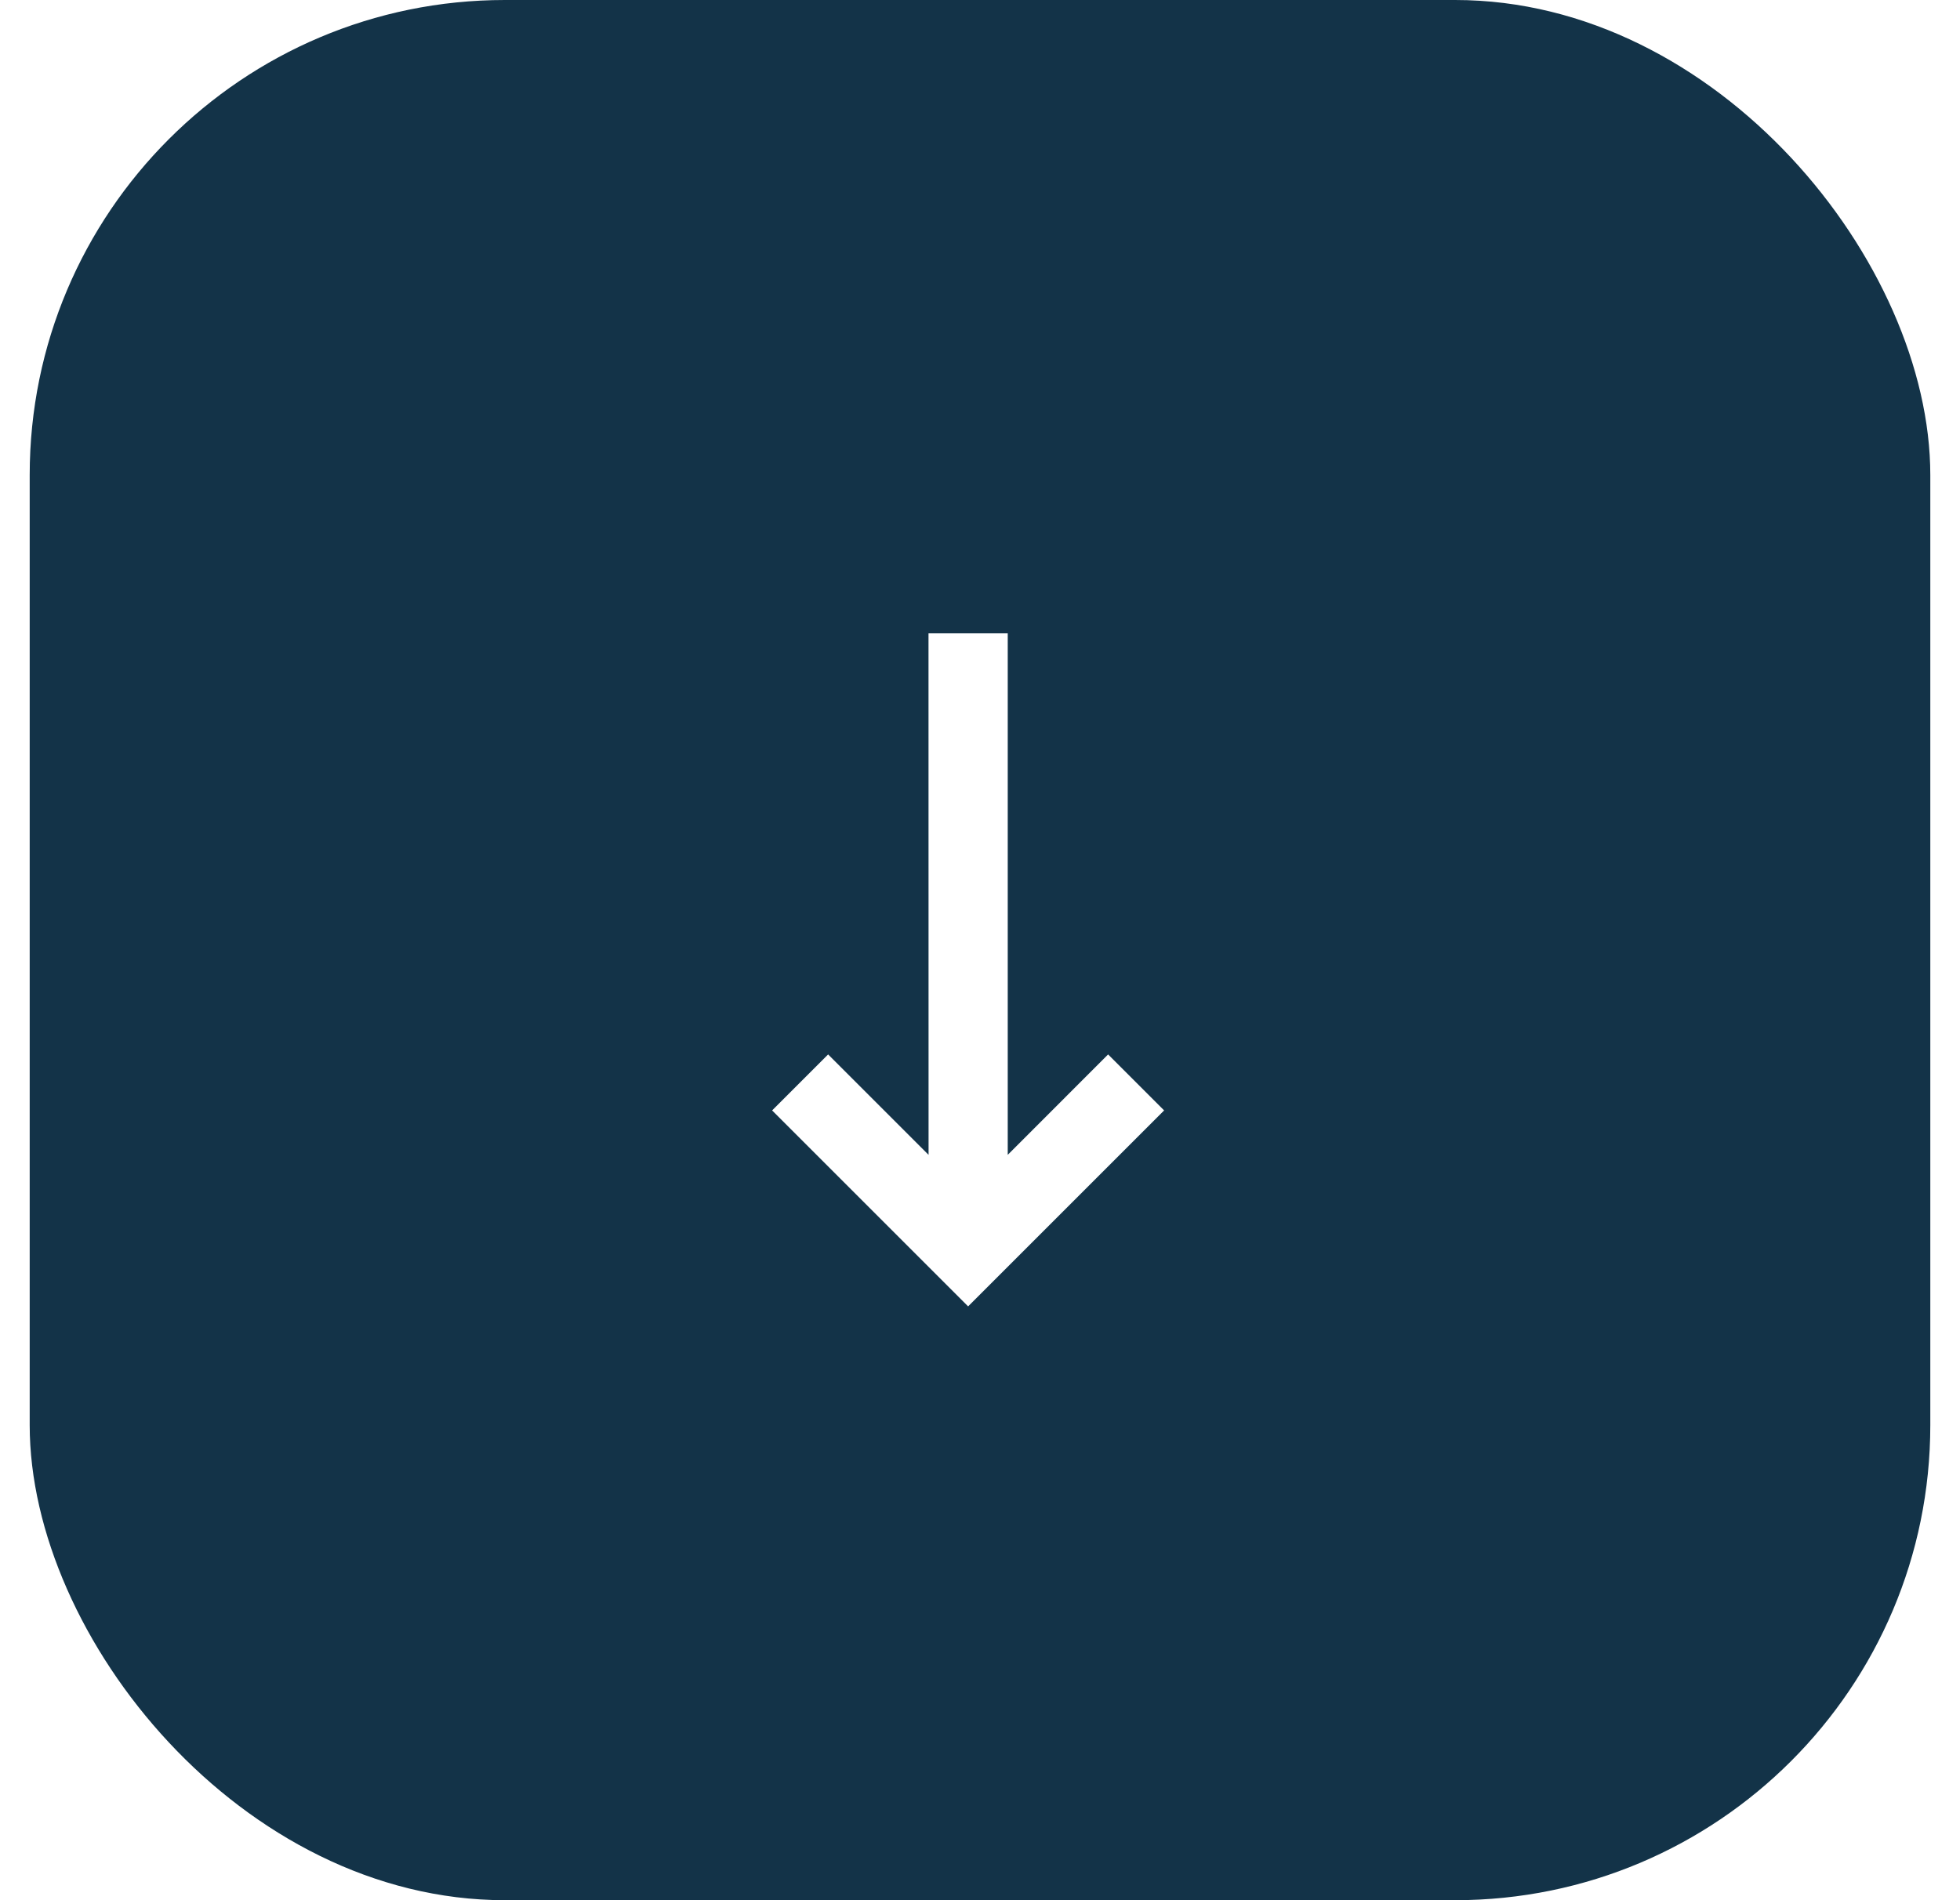 <svg width="33" height="32" viewBox="0 0 33 32" fill="none" xmlns="http://www.w3.org/2000/svg">
<g filter="url(#filter0_b_95_3029)">
<rect x="0.5" width="32" height="32" rx="8" fill="#133348"/>
<g clip-path="url(#clip0_95_3029)">
<path d="M19.6 18.7L16.3 22L13 18.7L13.943 17.757L15.634 19.448L15.633 10.666H16.967V19.448L18.657 17.757L19.6 18.7Z" fill="white"/>
</g>
</g>
<defs>
<filter id="filter0_b_95_3029" x="-50.415" y="-50.915" width="133.829" height="133.829" filterUnits="userSpaceOnUse" color-interpolation-filters="sRGB">
<feFlood flood-opacity="0" result="BackgroundImageFix"/>
<feGaussianBlur in="BackgroundImageFix" stdDeviation="25.457"/>
<feComposite in2="SourceAlpha" operator="in" result="effect1_backgroundBlur_95_3029"/>
<feBlend mode="normal" in="SourceGraphic" in2="effect1_backgroundBlur_95_3029" result="shape"/>
</filter>
<clipPath id="clip0_95_3029">
<rect width="16" height="16" fill="white" transform="translate(8.5 8)"/>
</clipPath>
</defs>
</svg>
